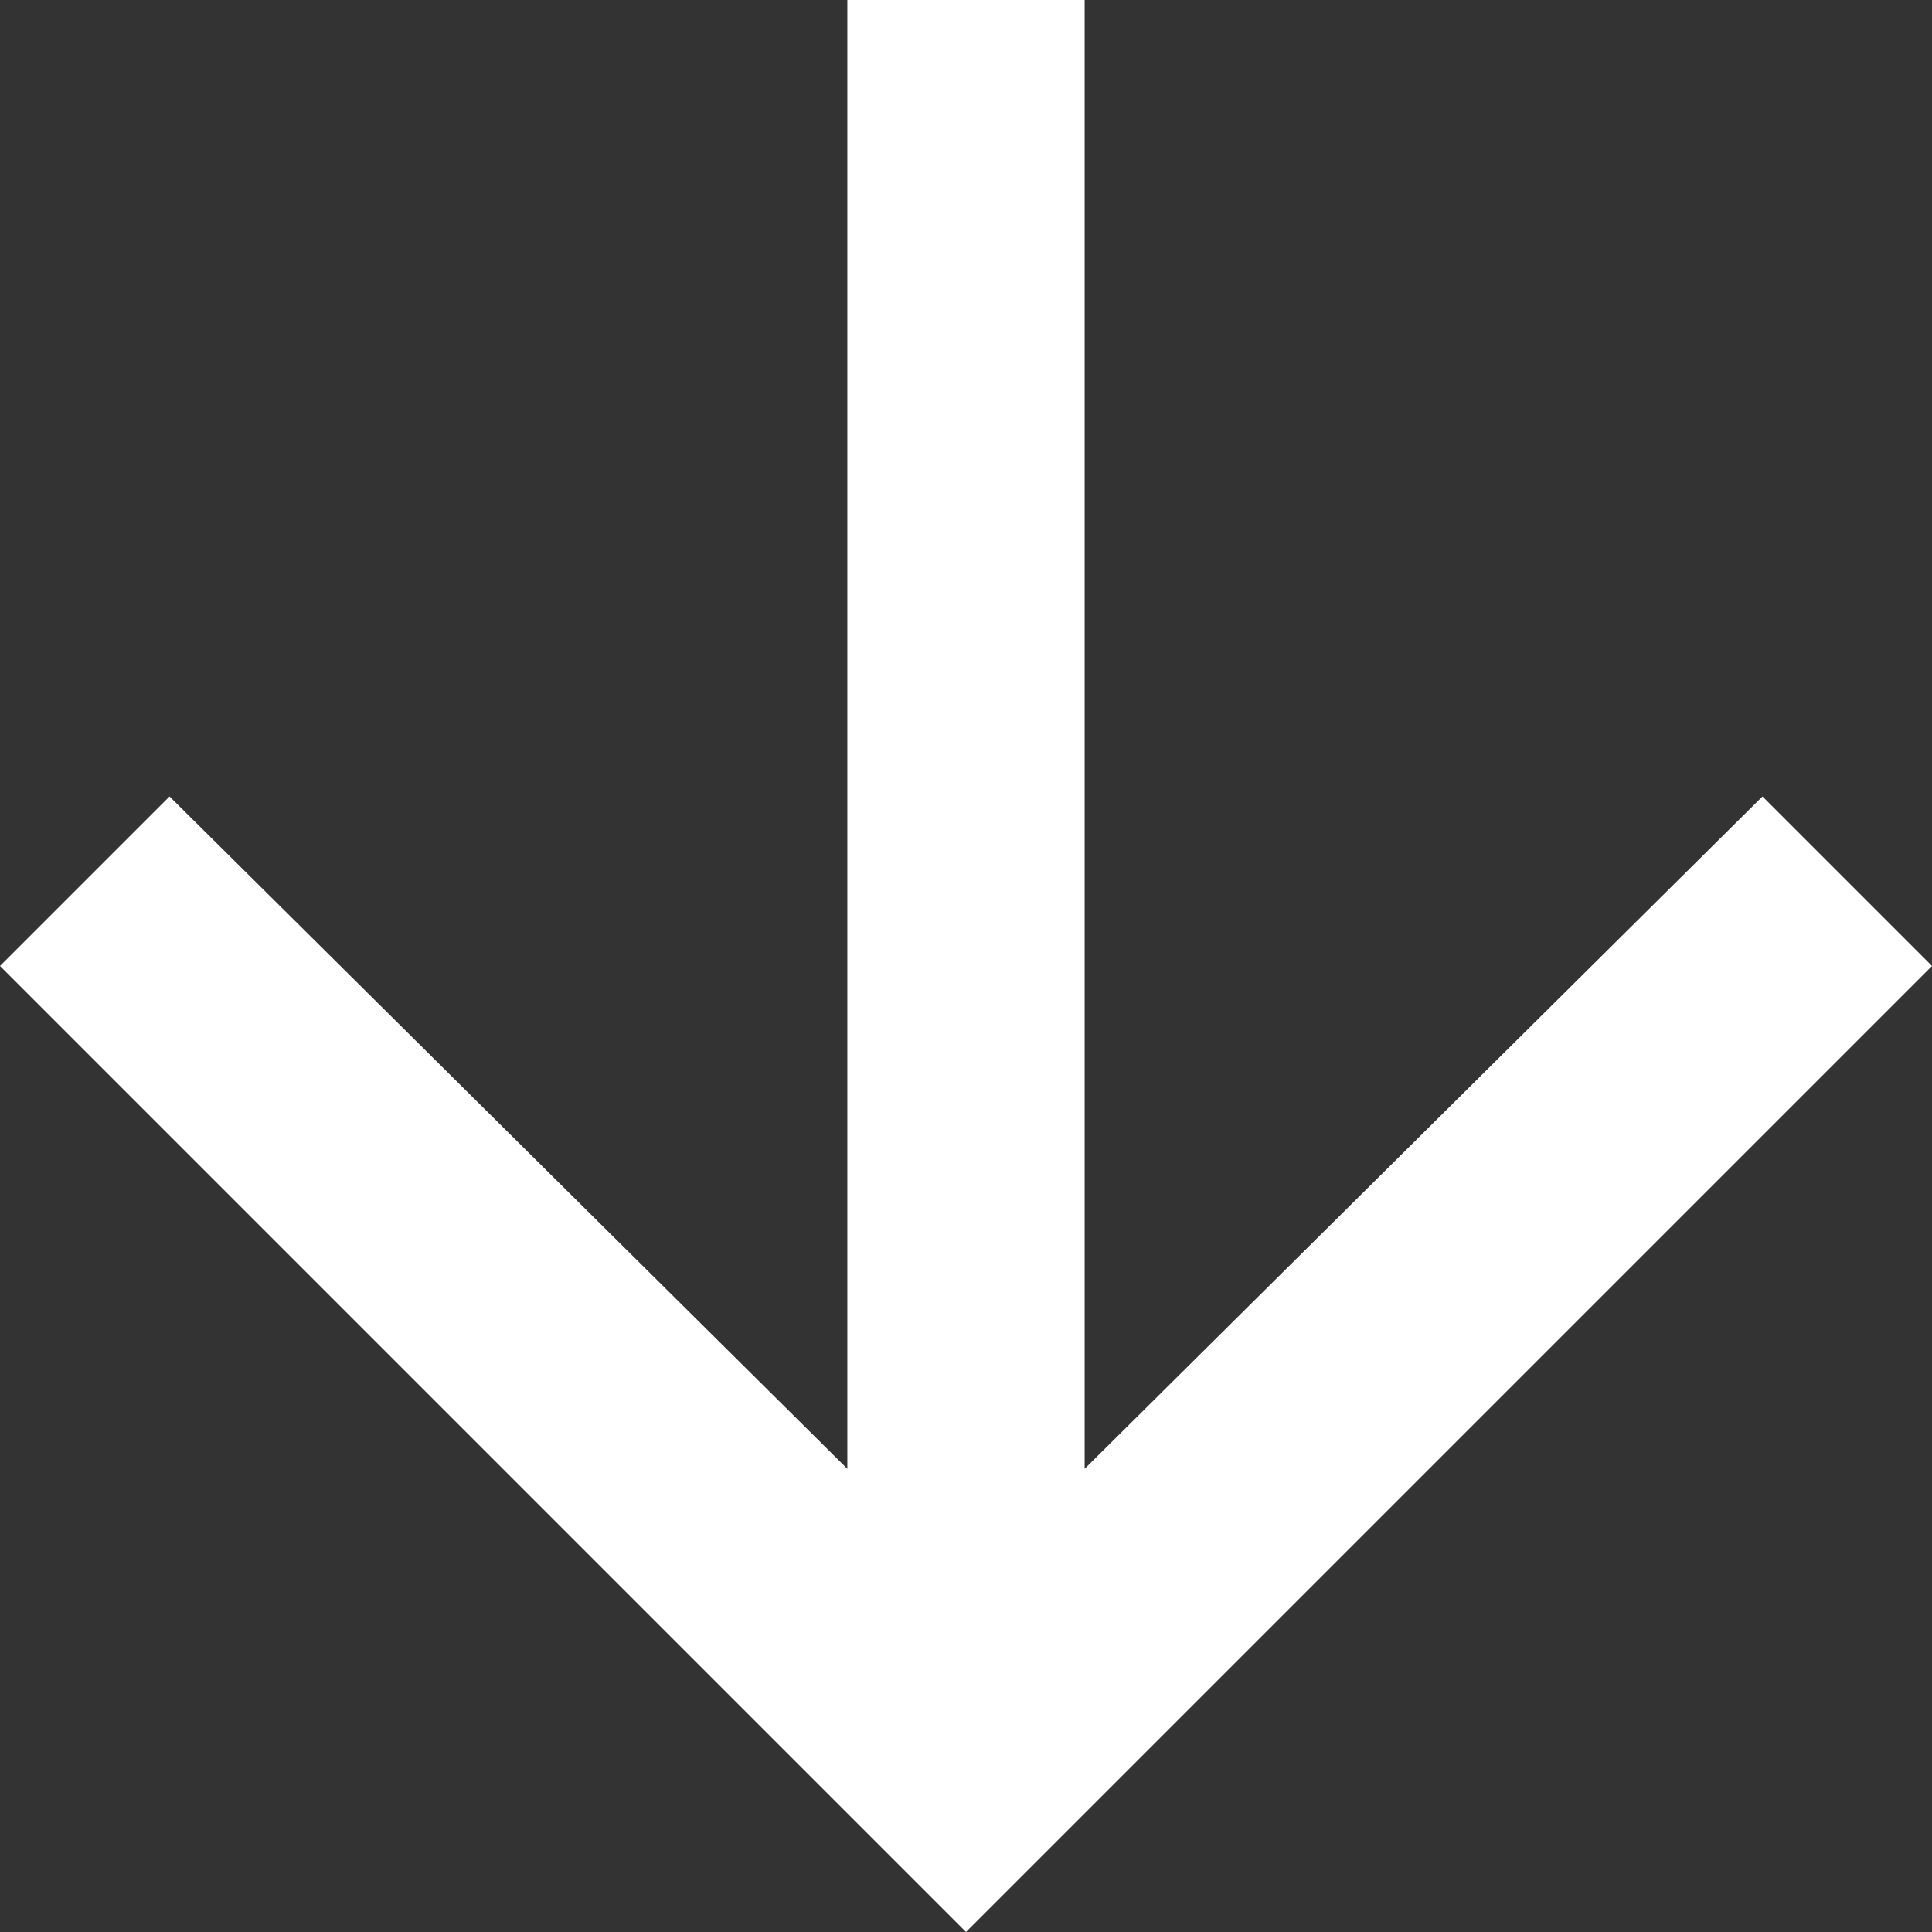 <svg xmlns="http://www.w3.org/2000/svg" width="12" height="12" viewBox="0 0 12 12">
  <rect x="0" y="0" width="12" height="12" fill="#333333" stroke="none"/>
  <g id="Featured_Work" data-name="Featured Work" transform="translate(-47.5 -7)">
    <g id="Arrow" transform="translate(59.5 7) rotate(90)">
      <path id="Arrow-2" data-name="Arrow" d="M6,0l6,6L6,12,4.947,10.947,9.123,6.737H0V5.263H9.123L4.947,1.053Z" fill="#fff"/>
    </g>
  </g>
</svg>
